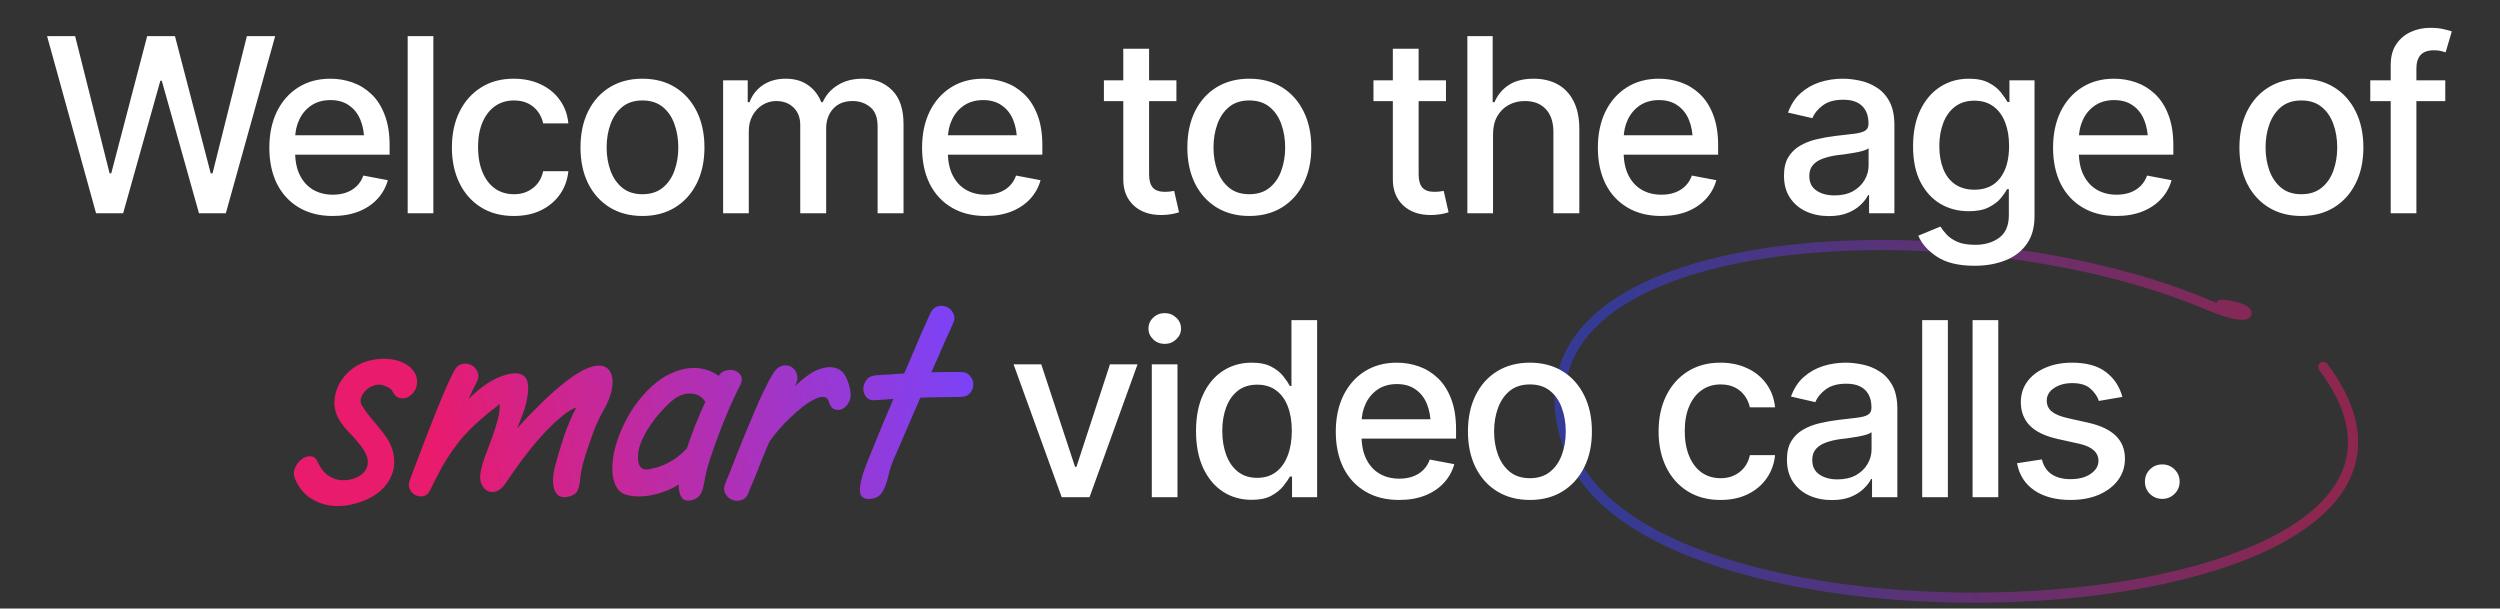<svg width="493" height="120" viewBox="0 0 493 120" fill="none" xmlns="http://www.w3.org/2000/svg">
<rect x="0" y="0" width="493" height="120" fill="#333333" stroke="none"/>
<path opacity="0.5" d="M458.153 72.349C497.417 124.928 327.446 133.812 309.741 89.245C292.035 44.677 385.613 39.059 435.425 60.129C445.162 64.248 445.039 60.642 438.009 60.072" stroke="url(#paint0_linear_1717_16579)" stroke-width="2" stroke-linecap="round"/>
<path d="M18.941 42.051L9.285 7.129H14.816L21.613 34.176H21.941L29.02 7.129H34.504L41.559 34.199H41.91L48.684 7.129H54.262L44.535 42.051H39.238L31.902 15.918H31.621L24.285 42.051H18.941ZM65.606 42.59C63.043 42.59 60.824 42.035 58.949 40.926C57.074 39.816 55.629 38.254 54.613 36.238C53.613 34.207 53.113 31.84 53.113 29.137C53.113 26.449 53.605 24.082 54.59 22.035C55.59 19.988 56.988 18.395 58.785 17.254C60.598 16.098 62.723 15.52 65.16 15.52C66.644 15.52 68.082 15.762 69.473 16.246C70.863 16.73 72.113 17.496 73.223 18.543C74.332 19.59 75.207 20.949 75.848 22.621C76.504 24.293 76.832 26.309 76.832 28.668V30.496H55.996V26.676H74.207L71.84 27.941C71.84 26.332 71.59 24.91 71.09 23.676C70.59 22.441 69.84 21.48 68.84 20.793C67.856 20.09 66.629 19.738 65.16 19.738C63.691 19.738 62.434 20.09 61.387 20.793C60.355 21.496 59.566 22.426 59.02 23.582C58.473 24.738 58.199 26.004 58.199 27.379V29.98C58.199 31.777 58.512 33.301 59.137 34.551C59.762 35.801 60.629 36.754 61.738 37.41C62.863 38.066 64.168 38.395 65.652 38.395C66.621 38.395 67.496 38.254 68.277 37.973C69.074 37.691 69.762 37.27 70.34 36.707C70.918 36.145 71.356 35.449 71.652 34.621L76.481 35.535C76.09 36.941 75.402 38.176 74.418 39.238C73.434 40.301 72.191 41.129 70.691 41.723C69.207 42.301 67.512 42.59 65.606 42.59ZM85.457 7.129V42.051H80.394V7.129H85.457ZM101.324 42.59C98.809 42.59 96.637 42.012 94.809 40.855C92.981 39.699 91.574 38.105 90.59 36.074C89.606 34.043 89.113 31.715 89.113 29.09C89.113 26.418 89.613 24.066 90.613 22.035C91.629 19.988 93.043 18.395 94.856 17.254C96.684 16.098 98.824 15.52 101.277 15.52C103.277 15.52 105.051 15.887 106.598 16.621C108.16 17.34 109.418 18.363 110.371 19.691C111.34 21.02 111.91 22.566 112.082 24.332H107.113C106.941 23.504 106.605 22.746 106.105 22.059C105.621 21.371 104.98 20.824 104.184 20.418C103.387 20.012 102.441 19.809 101.348 19.809C99.926 19.809 98.684 20.184 97.621 20.934C96.574 21.668 95.754 22.723 95.16 24.098C94.566 25.473 94.269 27.098 94.269 28.973C94.269 30.863 94.559 32.512 95.137 33.918C95.715 35.324 96.535 36.41 97.598 37.176C98.676 37.926 99.926 38.301 101.348 38.301C102.816 38.301 104.066 37.895 105.098 37.082C106.145 36.27 106.816 35.16 107.113 33.754H112.082C111.91 35.457 111.363 36.973 110.441 38.301C109.52 39.629 108.285 40.676 106.738 41.441C105.191 42.207 103.387 42.59 101.324 42.59ZM126.684 42.59C124.23 42.59 122.082 42.027 120.238 40.902C118.41 39.777 116.988 38.199 115.973 36.168C114.973 34.137 114.473 31.777 114.473 29.09C114.473 26.371 114.973 23.996 115.973 21.965C116.988 19.918 118.41 18.332 120.238 17.207C122.082 16.082 124.23 15.52 126.684 15.52C129.152 15.52 131.301 16.082 133.129 17.207C134.957 18.332 136.379 19.918 137.395 21.965C138.41 23.996 138.918 26.371 138.918 29.09C138.918 31.777 138.41 34.137 137.395 36.168C136.379 38.199 134.957 39.777 133.129 40.902C131.301 42.027 129.152 42.59 126.684 42.59ZM126.684 38.301C128.293 38.301 129.621 37.879 130.668 37.035C131.715 36.191 132.488 35.074 132.988 33.684C133.504 32.277 133.762 30.746 133.762 29.09C133.762 27.402 133.504 25.855 132.988 24.449C132.488 23.043 131.715 21.918 130.668 21.074C129.621 20.23 128.293 19.809 126.684 19.809C125.09 19.809 123.77 20.23 122.723 21.074C121.691 21.918 120.918 23.043 120.402 24.449C119.887 25.855 119.629 27.402 119.629 29.09C119.629 30.746 119.887 32.277 120.402 33.684C120.918 35.074 121.691 36.191 122.723 37.035C123.77 37.879 125.09 38.301 126.684 38.301ZM142.598 42.051V15.848H147.449V20.16H147.801C148.348 18.707 149.238 17.574 150.473 16.762C151.723 15.934 153.207 15.52 154.926 15.52C156.676 15.52 158.137 15.934 159.309 16.762C160.496 17.574 161.379 18.707 161.957 20.16H162.238C162.863 18.738 163.855 17.613 165.215 16.785C166.574 15.941 168.191 15.52 170.066 15.52C172.441 15.52 174.387 16.27 175.902 17.77C177.418 19.254 178.176 21.496 178.176 24.496V42.051H173.066V24.965C173.066 23.184 172.582 21.902 171.613 21.121C170.645 20.324 169.488 19.926 168.145 19.926C166.488 19.926 165.199 20.441 164.277 21.473C163.371 22.488 162.918 23.777 162.918 25.34V42.051H157.809V24.637C157.809 23.215 157.371 22.074 156.496 21.215C155.621 20.355 154.473 19.926 153.051 19.926C152.082 19.926 151.184 20.184 150.355 20.699C149.543 21.199 148.887 21.902 148.387 22.809C147.902 23.699 147.66 24.73 147.66 25.902V42.051H142.598ZM194.324 42.59C191.762 42.59 189.543 42.035 187.668 40.926C185.793 39.816 184.348 38.254 183.332 36.238C182.332 34.207 181.832 31.84 181.832 29.137C181.832 26.449 182.324 24.082 183.309 22.035C184.309 19.988 185.707 18.395 187.504 17.254C189.316 16.098 191.441 15.52 193.879 15.52C195.363 15.52 196.801 15.762 198.191 16.246C199.582 16.73 200.832 17.496 201.941 18.543C203.051 19.59 203.926 20.949 204.566 22.621C205.223 24.293 205.551 26.309 205.551 28.668V30.496H184.715V26.676H202.926L200.559 27.941C200.559 26.332 200.309 24.91 199.809 23.676C199.309 22.441 198.559 21.48 197.559 20.793C196.574 20.09 195.348 19.738 193.879 19.738C192.41 19.738 191.152 20.09 190.105 20.793C189.074 21.496 188.285 22.426 187.738 23.582C187.191 24.738 186.918 26.004 186.918 27.379V29.98C186.918 31.777 187.23 33.301 187.855 34.551C188.48 35.801 189.348 36.754 190.457 37.41C191.582 38.066 192.887 38.395 194.371 38.395C195.34 38.395 196.215 38.254 196.996 37.973C197.793 37.691 198.48 37.27 199.059 36.707C199.637 36.145 200.074 35.449 200.371 34.621L205.199 35.535C204.809 36.941 204.121 38.176 203.137 39.238C202.152 40.301 200.91 41.129 199.41 41.723C197.926 42.301 196.23 42.59 194.324 42.59ZM231.988 15.848V19.949H217.691V15.848H231.988ZM221.512 9.613H226.598V34.363C226.598 35.566 226.848 36.449 227.348 37.012C227.848 37.559 228.652 37.832 229.762 37.832C230.027 37.832 230.309 37.816 230.605 37.785C230.918 37.754 231.23 37.707 231.543 37.645L232.504 41.863C231.988 42.035 231.426 42.168 230.816 42.262C230.207 42.355 229.598 42.402 228.988 42.402C226.723 42.402 224.91 41.77 223.551 40.504C222.191 39.223 221.512 37.52 221.512 35.395V9.613ZM246.355 42.59C243.902 42.59 241.754 42.027 239.91 40.902C238.082 39.777 236.66 38.199 235.645 36.168C234.645 34.137 234.145 31.777 234.145 29.09C234.145 26.371 234.645 23.996 235.645 21.965C236.66 19.918 238.082 18.332 239.91 17.207C241.754 16.082 243.902 15.52 246.355 15.52C248.824 15.52 250.973 16.082 252.801 17.207C254.629 18.332 256.051 19.918 257.066 21.965C258.082 23.996 258.59 26.371 258.59 29.09C258.59 31.777 258.082 34.137 257.066 36.168C256.051 38.199 254.629 39.777 252.801 40.902C250.973 42.027 248.824 42.59 246.355 42.59ZM246.355 38.301C247.965 38.301 249.293 37.879 250.34 37.035C251.387 36.191 252.16 35.074 252.66 33.684C253.176 32.277 253.434 30.746 253.434 29.09C253.434 27.402 253.176 25.855 252.66 24.449C252.16 23.043 251.387 21.918 250.34 21.074C249.293 20.23 247.965 19.809 246.355 19.809C244.762 19.809 243.441 20.23 242.395 21.074C241.363 21.918 240.59 23.043 240.074 24.449C239.559 25.855 239.301 27.402 239.301 29.09C239.301 30.746 239.559 32.277 240.074 33.684C240.59 35.074 241.363 36.191 242.395 37.035C243.441 37.879 244.762 38.301 246.355 38.301ZM285.145 15.848V19.949H270.848V15.848H285.145ZM274.668 9.613H279.754V34.363C279.754 35.566 280.004 36.449 280.504 37.012C281.004 37.559 281.809 37.832 282.918 37.832C283.184 37.832 283.465 37.816 283.762 37.785C284.074 37.754 284.387 37.707 284.699 37.645L285.66 41.863C285.145 42.035 284.582 42.168 283.973 42.262C283.363 42.355 282.754 42.402 282.145 42.402C279.879 42.402 278.066 41.77 276.707 40.504C275.348 39.223 274.668 37.52 274.668 35.395V9.613ZM294.426 26.512V42.051H289.363V7.129H294.355V20.16H294.707C295.316 18.738 296.246 17.613 297.496 16.785C298.762 15.941 300.41 15.52 302.441 15.52C304.238 15.52 305.809 15.887 307.152 16.621C308.496 17.355 309.543 18.457 310.293 19.926C311.059 21.395 311.441 23.223 311.441 25.41V42.051H306.332V26.02C306.332 24.082 305.832 22.582 304.832 21.52C303.848 20.457 302.473 19.926 300.707 19.926C299.488 19.926 298.41 20.191 297.473 20.723C296.535 21.238 295.793 21.98 295.246 22.949C294.699 23.918 294.426 25.105 294.426 26.512ZM327.59 42.59C325.027 42.59 322.809 42.035 320.934 40.926C319.059 39.816 317.613 38.254 316.598 36.238C315.598 34.207 315.098 31.84 315.098 29.137C315.098 26.449 315.59 24.082 316.574 22.035C317.574 19.988 318.973 18.395 320.77 17.254C322.582 16.098 324.707 15.52 327.145 15.52C328.629 15.52 330.066 15.762 331.457 16.246C332.848 16.73 334.098 17.496 335.207 18.543C336.316 19.59 337.191 20.949 337.832 22.621C338.488 24.293 338.816 26.309 338.816 28.668V30.496H317.98V26.676H336.191L333.824 27.941C333.824 26.332 333.574 24.91 333.074 23.676C332.574 22.441 331.824 21.48 330.824 20.793C329.84 20.09 328.613 19.738 327.145 19.738C325.676 19.738 324.418 20.09 323.371 20.793C322.34 21.496 321.551 22.426 321.004 23.582C320.457 24.738 320.184 26.004 320.184 27.379V29.98C320.184 31.777 320.496 33.301 321.121 34.551C321.746 35.801 322.613 36.754 323.723 37.41C324.848 38.066 326.152 38.395 327.637 38.395C328.605 38.395 329.48 38.254 330.262 37.973C331.059 37.691 331.746 37.27 332.324 36.707C332.902 36.145 333.34 35.449 333.637 34.621L338.465 35.535C338.074 36.941 337.387 38.176 336.402 39.238C335.418 40.301 334.176 41.129 332.676 41.723C331.191 42.301 329.496 42.59 327.59 42.59ZM360.66 42.613C359.004 42.613 357.504 42.309 356.16 41.699C354.816 41.074 353.754 40.168 352.973 38.98C352.191 37.793 351.801 36.348 351.801 34.645C351.801 33.16 352.082 31.949 352.645 31.012C353.223 30.059 353.996 29.301 354.965 28.738C355.934 28.176 357.012 27.754 358.199 27.473C359.387 27.191 360.605 26.973 361.855 26.816C363.434 26.645 364.707 26.496 365.676 26.371C366.645 26.246 367.348 26.051 367.785 25.785C368.238 25.504 368.465 25.059 368.465 24.449V24.332C368.465 22.848 368.043 21.699 367.199 20.887C366.371 20.074 365.137 19.668 363.496 19.668C361.793 19.668 360.441 20.043 359.441 20.793C358.457 21.527 357.777 22.363 357.402 23.301L352.598 22.199C353.176 20.605 354.012 19.324 355.105 18.355C356.215 17.371 357.48 16.652 358.902 16.199C360.34 15.746 361.84 15.52 363.402 15.52C364.449 15.52 365.559 15.645 366.73 15.895C367.902 16.129 369.004 16.574 370.035 17.23C371.082 17.871 371.934 18.793 372.59 19.996C373.246 21.199 373.574 22.754 373.574 24.66V42.051H368.582V38.465H368.395C368.082 39.105 367.59 39.746 366.918 40.387C366.262 41.027 365.418 41.559 364.387 41.98C363.355 42.402 362.113 42.613 360.66 42.613ZM361.762 38.535C363.184 38.535 364.395 38.262 365.395 37.715C366.395 37.152 367.16 36.418 367.691 35.512C368.223 34.605 368.488 33.645 368.488 32.629V29.23C368.301 29.402 367.949 29.566 367.434 29.723C366.918 29.879 366.332 30.012 365.676 30.121C365.02 30.23 364.379 30.332 363.754 30.426C363.129 30.504 362.605 30.566 362.184 30.613C361.199 30.754 360.301 30.973 359.488 31.27C358.676 31.551 358.02 31.973 357.52 32.535C357.035 33.082 356.793 33.809 356.793 34.715C356.793 35.98 357.262 36.934 358.199 37.574C359.137 38.215 360.324 38.535 361.762 38.535ZM389.395 52.41C386.27 52.41 383.809 51.824 382.012 50.652C380.215 49.48 378.973 48.09 378.285 46.48L382.645 44.676C382.957 45.176 383.371 45.707 383.887 46.27C384.418 46.832 385.129 47.309 386.02 47.699C386.91 48.09 388.059 48.285 389.465 48.285C391.387 48.285 392.98 47.816 394.246 46.879C395.512 45.957 396.145 44.473 396.145 42.426V37.293H395.793C395.512 37.84 395.082 38.457 394.504 39.145C393.926 39.816 393.137 40.402 392.137 40.902C391.137 41.402 389.832 41.652 388.223 41.652C386.16 41.652 384.301 41.168 382.645 40.199C381.004 39.215 379.691 37.777 378.707 35.887C377.738 33.98 377.254 31.637 377.254 28.855C377.254 26.074 377.73 23.691 378.684 21.707C379.652 19.707 380.965 18.176 382.621 17.113C384.277 16.051 386.16 15.52 388.27 15.52C389.895 15.52 391.207 15.793 392.207 16.34C393.223 16.871 394.012 17.496 394.574 18.215C395.137 18.934 395.574 19.566 395.887 20.113H396.262V15.848H401.207V42.637C401.207 44.887 400.684 46.73 399.637 48.168C398.605 49.605 397.199 50.668 395.418 51.355C393.637 52.059 391.629 52.41 389.395 52.41ZM389.348 37.41C391.551 37.41 393.238 36.652 394.41 35.137C395.598 33.605 396.191 31.488 396.191 28.785C396.191 27.02 395.934 25.473 395.418 24.145C394.902 22.801 394.137 21.754 393.121 21.004C392.105 20.238 390.848 19.855 389.348 19.855C387.816 19.855 386.535 20.254 385.504 21.051C384.488 21.832 383.723 22.902 383.207 24.262C382.691 25.605 382.434 27.113 382.434 28.785C382.434 30.488 382.691 31.996 383.207 33.309C383.723 34.605 384.496 35.613 385.527 36.332C386.574 37.051 387.848 37.41 389.348 37.41ZM417.355 42.59C414.793 42.59 412.574 42.035 410.699 40.926C408.824 39.816 407.379 38.254 406.363 36.238C405.363 34.207 404.863 31.84 404.863 29.137C404.863 26.449 405.355 24.082 406.34 22.035C407.34 19.988 408.738 18.395 410.535 17.254C412.348 16.098 414.473 15.52 416.91 15.52C418.395 15.52 419.832 15.762 421.223 16.246C422.613 16.73 423.863 17.496 424.973 18.543C426.082 19.59 426.957 20.949 427.598 22.621C428.254 24.293 428.582 26.309 428.582 28.668V30.496H407.746V26.676H425.957L423.59 27.941C423.59 26.332 423.34 24.91 422.84 23.676C422.34 22.441 421.59 21.48 420.59 20.793C419.605 20.09 418.379 19.738 416.91 19.738C415.441 19.738 414.184 20.09 413.137 20.793C412.105 21.496 411.316 22.426 410.77 23.582C410.223 24.738 409.949 26.004 409.949 27.379V29.98C409.949 31.777 410.262 33.301 410.887 34.551C411.512 35.801 412.379 36.754 413.488 37.41C414.613 38.066 415.918 38.395 417.402 38.395C418.371 38.395 419.246 38.254 420.027 37.973C420.824 37.691 421.512 37.27 422.09 36.707C422.668 36.145 423.105 35.449 423.402 34.621L428.23 35.535C427.84 36.941 427.152 38.176 426.168 39.238C425.184 40.301 423.941 41.129 422.441 41.723C420.957 42.301 419.262 42.59 417.355 42.59ZM453.824 42.59C451.371 42.59 449.223 42.027 447.379 40.902C445.551 39.777 444.129 38.199 443.113 36.168C442.113 34.137 441.613 31.777 441.613 29.09C441.613 26.371 442.113 23.996 443.113 21.965C444.129 19.918 445.551 18.332 447.379 17.207C449.223 16.082 451.371 15.52 453.824 15.52C456.293 15.52 458.441 16.082 460.27 17.207C462.098 18.332 463.52 19.918 464.535 21.965C465.551 23.996 466.059 26.371 466.059 29.09C466.059 31.777 465.551 34.137 464.535 36.168C463.52 38.199 462.098 39.777 460.27 40.902C458.441 42.027 456.293 42.59 453.824 42.59ZM453.824 38.301C455.434 38.301 456.762 37.879 457.809 37.035C458.855 36.191 459.629 35.074 460.129 33.684C460.645 32.277 460.902 30.746 460.902 29.09C460.902 27.402 460.645 25.855 460.129 24.449C459.629 23.043 458.855 21.918 457.809 21.074C456.762 20.23 455.434 19.809 453.824 19.809C452.23 19.809 450.91 20.23 449.863 21.074C448.832 21.918 448.059 23.043 447.543 24.449C447.027 25.855 446.77 27.402 446.77 29.09C446.77 30.746 447.027 32.277 447.543 33.684C448.059 35.074 448.832 36.191 449.863 37.035C450.91 37.879 452.23 38.301 453.824 38.301ZM482.207 15.848V19.949H467.418V15.848H482.207ZM471.449 42.051V12.801C471.449 11.176 471.809 9.824 472.527 8.746C473.262 7.652 474.215 6.84 475.387 6.309C476.574 5.762 477.848 5.488 479.207 5.488C480.254 5.488 481.145 5.574 481.879 5.746C482.613 5.918 483.152 6.066 483.496 6.191L482.277 10.316C482.043 10.238 481.738 10.152 481.363 10.059C481.004 9.965 480.551 9.918 480.004 9.918C478.77 9.918 477.879 10.23 477.332 10.855C476.785 11.465 476.512 12.355 476.512 13.527V42.051H471.449ZM224.323 71.848L214.854 98.051H209.369L199.877 71.848H205.338L211.994 92.051H212.276L218.885 71.848H224.323ZM227.135 98.051V71.848H232.198V98.051H227.135ZM229.69 67.816C228.799 67.816 228.041 67.519 227.416 66.926C226.791 66.332 226.479 65.621 226.479 64.793C226.479 63.949 226.791 63.23 227.416 62.637C228.041 62.043 228.799 61.746 229.69 61.746C230.565 61.746 231.315 62.043 231.94 62.637C232.58 63.23 232.901 63.949 232.901 64.793C232.901 65.621 232.58 66.332 231.94 66.926C231.315 67.519 230.565 67.816 229.69 67.816ZM246.823 98.566C244.698 98.566 242.807 98.027 241.151 96.949C239.494 95.856 238.198 94.301 237.26 92.285C236.323 90.254 235.854 87.832 235.854 85.019C235.854 82.176 236.33 79.746 237.283 77.731C238.237 75.715 239.541 74.176 241.198 73.113C242.854 72.051 244.729 71.519 246.823 71.519C248.463 71.519 249.776 71.793 250.76 72.34C251.76 72.871 252.533 73.496 253.08 74.215C253.643 74.934 254.073 75.566 254.369 76.113H254.674V63.129H259.737V98.051H254.791V93.973H254.369C254.073 94.519 253.635 95.152 253.057 95.871C252.479 96.59 251.69 97.223 250.69 97.769C249.705 98.301 248.416 98.566 246.823 98.566ZM247.924 94.231C249.393 94.231 250.635 93.84 251.651 93.059C252.666 92.277 253.432 91.191 253.948 89.801C254.479 88.41 254.744 86.801 254.744 84.973C254.744 83.144 254.487 81.551 253.971 80.191C253.455 78.816 252.69 77.754 251.674 77.004C250.658 76.238 249.408 75.856 247.924 75.856C246.393 75.856 245.119 76.254 244.104 77.051C243.088 77.848 242.323 78.934 241.807 80.309C241.291 81.684 241.033 83.238 241.033 84.973C241.033 86.723 241.291 88.301 241.807 89.707C242.323 91.098 243.088 92.199 244.104 93.012C245.135 93.824 246.408 94.231 247.924 94.231ZM275.908 98.59C273.346 98.59 271.127 98.035 269.252 96.926C267.377 95.816 265.932 94.254 264.916 92.238C263.916 90.207 263.416 87.84 263.416 85.137C263.416 82.449 263.908 80.082 264.893 78.035C265.893 75.988 267.291 74.394 269.088 73.254C270.901 72.098 273.026 71.519 275.463 71.519C276.948 71.519 278.385 71.762 279.776 72.246C281.166 72.731 282.416 73.496 283.526 74.543C284.635 75.59 285.51 76.949 286.151 78.621C286.807 80.293 287.135 82.309 287.135 84.668V86.496H266.299V82.676H284.51L282.143 83.941C282.143 82.332 281.893 80.91 281.393 79.676C280.893 78.441 280.143 77.481 279.143 76.793C278.158 76.09 276.932 75.738 275.463 75.738C273.994 75.738 272.737 76.09 271.69 76.793C270.658 77.496 269.869 78.426 269.323 79.582C268.776 80.738 268.502 82.004 268.502 83.379V85.981C268.502 87.777 268.815 89.301 269.44 90.551C270.065 91.801 270.932 92.754 272.041 93.41C273.166 94.066 274.471 94.394 275.955 94.394C276.924 94.394 277.799 94.254 278.58 93.973C279.377 93.691 280.065 93.269 280.643 92.707C281.221 92.144 281.658 91.449 281.955 90.621L286.783 91.535C286.393 92.941 285.705 94.176 284.721 95.238C283.737 96.301 282.494 97.129 280.994 97.723C279.51 98.301 277.815 98.59 275.908 98.59ZM301.69 98.59C299.237 98.59 297.088 98.027 295.244 96.902C293.416 95.777 291.994 94.199 290.979 92.168C289.979 90.137 289.479 87.777 289.479 85.09C289.479 82.371 289.979 79.996 290.979 77.965C291.994 75.918 293.416 74.332 295.244 73.207C297.088 72.082 299.237 71.519 301.69 71.519C304.158 71.519 306.307 72.082 308.135 73.207C309.963 74.332 311.385 75.918 312.401 77.965C313.416 79.996 313.924 82.371 313.924 85.09C313.924 87.777 313.416 90.137 312.401 92.168C311.385 94.199 309.963 95.777 308.135 96.902C306.307 98.027 304.158 98.59 301.69 98.59ZM301.69 94.301C303.299 94.301 304.627 93.879 305.674 93.035C306.721 92.191 307.494 91.074 307.994 89.684C308.51 88.277 308.768 86.746 308.768 85.09C308.768 83.402 308.51 81.856 307.994 80.449C307.494 79.043 306.721 77.918 305.674 77.074C304.627 76.231 303.299 75.809 301.69 75.809C300.096 75.809 298.776 76.231 297.729 77.074C296.698 77.918 295.924 79.043 295.408 80.449C294.893 81.856 294.635 83.402 294.635 85.09C294.635 86.746 294.893 88.277 295.408 89.684C295.924 91.074 296.698 92.191 297.729 93.035C298.776 93.879 300.096 94.301 301.69 94.301ZM339.283 98.59C336.768 98.59 334.596 98.012 332.768 96.856C330.94 95.699 329.533 94.106 328.549 92.074C327.565 90.043 327.073 87.715 327.073 85.09C327.073 82.418 327.573 80.066 328.573 78.035C329.588 75.988 331.002 74.394 332.815 73.254C334.643 72.098 336.783 71.519 339.237 71.519C341.237 71.519 343.01 71.887 344.557 72.621C346.119 73.34 347.377 74.363 348.33 75.691C349.299 77.019 349.869 78.566 350.041 80.332H345.073C344.901 79.504 344.565 78.746 344.065 78.059C343.58 77.371 342.94 76.824 342.143 76.418C341.346 76.012 340.401 75.809 339.307 75.809C337.885 75.809 336.643 76.184 335.58 76.934C334.533 77.668 333.713 78.723 333.119 80.098C332.526 81.473 332.229 83.098 332.229 84.973C332.229 86.863 332.518 88.512 333.096 89.918C333.674 91.324 334.494 92.41 335.557 93.176C336.635 93.926 337.885 94.301 339.307 94.301C340.776 94.301 342.026 93.894 343.057 93.082C344.104 92.269 344.776 91.16 345.073 89.754H350.041C349.869 91.457 349.323 92.973 348.401 94.301C347.479 95.629 346.244 96.676 344.698 97.441C343.151 98.207 341.346 98.59 339.283 98.59ZM361.244 98.613C359.588 98.613 358.088 98.309 356.744 97.699C355.401 97.074 354.338 96.168 353.557 94.981C352.776 93.793 352.385 92.348 352.385 90.644C352.385 89.16 352.666 87.949 353.229 87.012C353.807 86.059 354.58 85.301 355.549 84.738C356.518 84.176 357.596 83.754 358.783 83.473C359.971 83.191 361.19 82.973 362.44 82.816C364.018 82.644 365.291 82.496 366.26 82.371C367.229 82.246 367.932 82.051 368.369 81.785C368.823 81.504 369.049 81.059 369.049 80.449V80.332C369.049 78.848 368.627 77.699 367.783 76.887C366.955 76.074 365.721 75.668 364.08 75.668C362.377 75.668 361.026 76.043 360.026 76.793C359.041 77.527 358.362 78.363 357.987 79.301L353.182 78.199C353.76 76.606 354.596 75.324 355.69 74.356C356.799 73.371 358.065 72.652 359.487 72.199C360.924 71.746 362.424 71.519 363.987 71.519C365.033 71.519 366.143 71.644 367.315 71.894C368.487 72.129 369.588 72.574 370.619 73.231C371.666 73.871 372.518 74.793 373.174 75.996C373.83 77.199 374.158 78.754 374.158 80.66V98.051H369.166V94.465H368.979C368.666 95.106 368.174 95.746 367.502 96.387C366.846 97.027 366.002 97.559 364.971 97.981C363.94 98.402 362.698 98.613 361.244 98.613ZM362.346 94.535C363.768 94.535 364.979 94.262 365.979 93.715C366.979 93.152 367.744 92.418 368.276 91.512C368.807 90.606 369.073 89.644 369.073 88.629V85.231C368.885 85.402 368.533 85.566 368.018 85.723C367.502 85.879 366.916 86.012 366.26 86.121C365.604 86.231 364.963 86.332 364.338 86.426C363.713 86.504 363.19 86.566 362.768 86.613C361.783 86.754 360.885 86.973 360.073 87.269C359.26 87.551 358.604 87.973 358.104 88.535C357.619 89.082 357.377 89.809 357.377 90.715C357.377 91.981 357.846 92.934 358.783 93.574C359.721 94.215 360.908 94.535 362.346 94.535ZM384.119 63.129V98.051H379.057V63.129H384.119ZM394.057 63.129V98.051H388.994V63.129H394.057ZM418.526 78.269L413.908 79.066C413.612 78.191 413.057 77.387 412.244 76.652C411.448 75.918 410.252 75.551 408.658 75.551C407.221 75.551 406.018 75.879 405.049 76.535C404.096 77.176 403.619 77.996 403.619 78.996C403.619 79.871 403.94 80.582 404.58 81.129C405.237 81.676 406.276 82.113 407.698 82.441L411.893 83.379C414.283 83.926 416.073 84.785 417.26 85.957C418.448 87.129 419.041 88.629 419.041 90.457C419.041 92.035 418.588 93.441 417.682 94.676C416.776 95.894 415.518 96.856 413.908 97.559C412.299 98.246 410.44 98.59 408.33 98.59C405.393 98.59 403.002 97.957 401.158 96.691C399.315 95.426 398.182 93.644 397.76 91.348L402.658 90.598C402.971 91.879 403.604 92.848 404.557 93.504C405.526 94.16 406.776 94.488 408.307 94.488C409.963 94.488 411.291 94.137 412.291 93.434C413.307 92.731 413.815 91.879 413.815 90.879C413.815 89.223 412.58 88.106 410.112 87.527L405.682 86.543C403.229 85.981 401.416 85.098 400.244 83.894C399.088 82.676 398.51 81.144 398.51 79.301C398.51 77.754 398.94 76.394 399.799 75.223C400.674 74.051 401.869 73.144 403.385 72.504C404.916 71.848 406.658 71.519 408.612 71.519C411.455 71.519 413.682 72.137 415.291 73.371C416.916 74.606 417.994 76.238 418.526 78.269ZM426.401 98.379C425.448 98.379 424.635 98.051 423.963 97.394C423.307 96.738 422.979 95.934 422.979 94.981C422.979 94.027 423.307 93.223 423.963 92.566C424.635 91.91 425.448 91.582 426.401 91.582C427.354 91.582 428.158 91.91 428.815 92.566C429.487 93.223 429.823 94.027 429.823 94.981C429.823 95.934 429.487 96.738 428.815 97.394C428.158 98.051 427.354 98.379 426.401 98.379Z" fill="white"/>
<path d="M82.232 74.943C82.305 75.706 82.16 76.396 81.796 77.014C81.433 77.595 80.979 78.031 80.434 78.322C79.889 78.576 79.326 78.631 78.744 78.485C78.199 78.34 77.763 77.922 77.436 77.232C77.218 76.796 76.782 76.451 76.128 76.196C75.511 75.906 74.948 75.797 74.439 75.869C73.821 75.942 73.276 76.142 72.804 76.469C72.332 76.759 71.95 77.123 71.659 77.559C71.369 77.958 71.187 78.394 71.114 78.867C71.078 79.303 71.187 79.702 71.441 80.066C71.877 80.792 72.422 81.555 73.076 82.355C73.767 83.118 74.566 84.081 75.474 85.243C76.564 86.624 77.255 87.968 77.545 89.276C77.836 90.584 77.818 91.82 77.491 92.982C77.164 94.109 76.582 95.144 75.747 96.089C74.911 96.997 73.894 97.742 72.695 98.323C71.677 98.832 70.497 99.232 69.152 99.522C67.808 99.813 66.445 99.867 65.065 99.686C63.721 99.504 62.431 99.014 61.195 98.214C59.996 97.451 59.015 96.252 58.252 94.617C57.889 93.854 57.853 93.109 58.143 92.383C58.434 91.62 58.87 91.02 59.451 90.584C59.996 90.148 60.578 89.948 61.195 89.985C61.849 89.985 62.34 90.366 62.667 91.129C63.212 92.328 63.884 93.2 64.683 93.745C65.483 94.29 66.3 94.599 67.136 94.672C67.972 94.744 68.753 94.672 69.479 94.454C70.206 94.236 70.787 93.963 71.223 93.636C72.059 93.019 72.495 92.201 72.531 91.184C72.568 90.166 72.023 88.967 70.896 87.587C70.17 86.678 69.443 85.861 68.716 85.134C67.99 84.371 67.408 83.626 66.972 82.9C66.282 81.81 65.937 80.629 65.937 79.357C65.973 78.086 66.282 76.887 66.863 75.76C67.481 74.598 68.353 73.58 69.479 72.708C70.642 71.836 71.986 71.255 73.512 70.964C74.639 70.746 75.71 70.692 76.728 70.801C77.781 70.91 78.69 71.146 79.453 71.509C80.252 71.873 80.888 72.345 81.36 72.926C81.869 73.508 82.16 74.18 82.232 74.943ZM119.037 80.883C118.492 81.792 117.947 82.9 117.402 84.208C116.894 85.516 116.421 86.824 115.985 88.132C115.549 89.403 115.186 90.584 114.895 91.674C114.641 92.764 114.496 93.527 114.459 93.963C114.387 95.235 114.187 96.18 113.86 96.797C113.569 97.415 112.897 97.815 111.843 97.996C110.572 98.214 109.736 97.742 109.336 96.579C108.937 95.38 108.973 93.854 109.445 92.001C109.918 90.148 110.499 88.186 111.189 86.115C111.916 84.008 112.733 82.082 113.642 80.338C112.661 80.702 111.571 81.41 110.372 82.464C109.173 83.481 107.956 84.68 106.72 86.061C105.485 87.441 104.25 88.949 103.014 90.584C101.815 92.219 100.689 93.818 99.635 95.38C99.09 96.18 98.491 96.688 97.837 96.906C97.219 97.088 96.638 97.052 96.093 96.797C95.584 96.507 95.184 96.016 94.894 95.326C94.639 94.635 94.621 93.782 94.839 92.764C95.021 91.856 95.33 90.839 95.766 89.712C96.202 88.586 96.62 87.46 97.019 86.333C97.455 85.171 97.819 84.026 98.109 82.9C98.436 81.737 98.582 80.665 98.545 79.684C97.056 80.811 95.693 81.919 94.458 83.009C93.222 84.099 92.06 85.28 90.97 86.551C89.916 87.823 88.881 89.276 87.863 90.911C86.882 92.546 85.865 94.472 84.811 96.688C84.521 97.306 84.103 97.687 83.558 97.833C83.013 97.942 82.486 97.887 81.977 97.669C81.505 97.451 81.123 97.07 80.833 96.525C80.542 95.98 80.542 95.344 80.833 94.617C82.94 88.986 84.702 84.408 86.119 80.883C87.536 77.359 88.699 74.743 89.607 73.035C89.971 72.345 90.479 71.927 91.133 71.782C91.787 71.636 92.387 71.709 92.932 72C93.477 72.254 93.876 72.672 94.131 73.253C94.421 73.835 94.403 74.489 94.076 75.215C93.786 75.797 93.495 76.378 93.204 76.959C92.95 77.504 92.677 78.086 92.387 78.703C93.658 77.432 94.93 76.378 96.202 75.542C97.51 74.707 98.836 74.125 100.18 73.798C101.27 73.544 102.106 73.544 102.687 73.798C103.305 74.016 103.723 74.434 103.941 75.052C104.159 75.669 104.213 76.451 104.104 77.395C104.032 78.304 103.832 79.321 103.505 80.447C103.359 80.956 103.141 81.555 102.851 82.246C102.596 82.936 102.306 83.681 101.979 84.48C103.396 82.882 104.831 81.374 106.284 79.957C107.738 78.503 109.136 77.232 110.481 76.142C111.825 75.015 113.079 74.107 114.241 73.417C115.44 72.726 116.476 72.309 117.348 72.163C118.474 71.982 119.31 72.163 119.855 72.708C120.4 73.217 120.709 73.925 120.781 74.834C120.854 75.706 120.727 76.687 120.4 77.777C120.073 78.867 119.619 79.902 119.037 80.883ZM145.953 76.033C145.626 76.614 145.245 77.377 144.809 78.322C144.373 79.23 143.918 80.247 143.446 81.374C142.974 82.5 142.501 83.681 142.029 84.916C141.557 86.115 141.121 87.296 140.721 88.459C140.321 89.585 139.976 90.639 139.686 91.62C139.395 92.601 139.195 93.4 139.086 94.018C138.977 94.708 138.85 95.344 138.705 95.925C138.596 96.507 138.414 97.015 138.16 97.451C137.905 97.851 137.56 98.16 137.124 98.378C136.688 98.632 136.125 98.741 135.435 98.705C134.926 98.668 134.526 98.36 134.236 97.778C133.945 97.161 133.818 96.416 133.854 95.544C133.236 95.943 132.51 96.325 131.674 96.688C130.875 97.015 130.021 97.288 129.113 97.506C128.204 97.724 127.278 97.851 126.333 97.887C125.425 97.924 124.535 97.833 123.663 97.615C122.754 97.397 122.064 96.888 121.592 96.089C121.119 95.253 120.847 94.254 120.774 93.091C120.701 91.892 120.81 90.566 121.101 89.113C121.428 87.659 121.919 86.188 122.573 84.698C123.227 83.172 124.044 81.683 125.025 80.229C126.042 78.776 127.187 77.45 128.459 76.251C129.767 75.052 131.056 74.18 132.328 73.635C133.6 73.053 134.799 72.708 135.925 72.599C137.088 72.49 138.16 72.581 139.141 72.872C140.122 73.162 140.975 73.58 141.702 74.125C142.138 73.508 142.665 73.144 143.283 73.035C143.937 72.89 144.518 72.926 145.027 73.144C145.572 73.362 145.953 73.726 146.171 74.234C146.389 74.743 146.316 75.342 145.953 76.033ZM139.086 79.248C138.432 78.195 137.506 77.65 136.307 77.613C135.144 77.541 134.018 77.904 132.928 78.703C132.419 79.067 131.856 79.575 131.238 80.229C130.62 80.847 130.003 81.537 129.385 82.3C128.804 83.063 128.241 83.863 127.696 84.698C127.187 85.534 126.787 86.315 126.497 87.042C126.17 87.841 125.952 88.604 125.843 89.331C125.77 90.057 125.788 90.675 125.897 91.184C126.006 91.692 126.224 92.074 126.551 92.328C126.914 92.583 127.387 92.655 127.968 92.546C128.658 92.401 129.312 92.237 129.93 92.056C130.548 91.838 131.147 91.583 131.729 91.293C132.31 91.002 132.891 90.639 133.473 90.203C134.09 89.73 134.744 89.149 135.435 88.459C135.98 86.824 136.561 85.225 137.179 83.663C137.833 82.064 138.468 80.593 139.086 79.248ZM167.724 77.395C167.833 78.122 167.706 78.794 167.343 79.412C167.016 79.993 166.598 80.411 166.089 80.665C165.617 80.883 165.108 80.901 164.563 80.72C164.055 80.538 163.673 80.011 163.419 79.139C163.237 78.594 162.892 78.304 162.383 78.267C161.875 78.231 161.275 78.394 160.585 78.758C159.895 79.085 159.132 79.575 158.296 80.229C157.497 80.847 156.679 81.555 155.843 82.355C155.044 83.118 154.281 83.917 153.554 84.753C152.828 85.588 152.21 86.388 151.701 87.151C151.229 88.313 150.757 89.44 150.284 90.53C149.848 91.62 149.449 92.637 149.085 93.582C148.722 94.49 148.395 95.271 148.104 95.925C147.85 96.579 147.668 97.033 147.559 97.288C147.232 98.051 146.742 98.505 146.088 98.65C145.47 98.832 144.889 98.796 144.344 98.541C143.763 98.323 143.327 97.924 143.036 97.342C142.709 96.761 142.709 96.089 143.036 95.326C143.254 94.781 143.599 93.927 144.071 92.764C144.544 91.565 145.071 90.221 145.652 88.731C146.27 87.205 146.924 85.607 147.614 83.935C148.304 82.264 148.976 80.683 149.63 79.194C150.321 77.704 150.957 76.396 151.538 75.27C152.119 74.143 152.61 73.362 153.009 72.926C153.554 72.345 154.136 72.054 154.753 72.054C155.371 72.018 155.898 72.181 156.334 72.545C156.806 72.908 157.097 73.417 157.206 74.071C157.351 74.725 157.188 75.433 156.715 76.196C157.297 75.651 157.914 75.106 158.568 74.561C159.259 74.016 159.949 73.562 160.639 73.199C161.366 72.835 162.075 72.599 162.765 72.49C163.492 72.345 164.2 72.381 164.89 72.599C165.762 72.89 166.416 73.489 166.852 74.398C167.288 75.306 167.579 76.305 167.724 77.395ZM189.491 78.267C188.365 78.267 187.111 78.285 185.731 78.322C184.35 78.322 182.933 78.358 181.48 78.431C180.753 80.066 180.063 81.664 179.409 83.227C178.755 84.753 178.155 86.152 177.61 87.423C177.065 88.659 176.611 89.694 176.248 90.53C175.921 91.365 175.721 91.892 175.648 92.11C175.467 92.655 175.303 93.273 175.158 93.963C175.012 94.617 174.813 95.253 174.558 95.871C174.34 96.488 174.031 97.033 173.632 97.506C173.232 97.942 172.705 98.214 172.051 98.323C170.889 98.541 170.126 98.305 169.762 97.615C169.435 96.924 169.544 95.635 170.089 93.745C170.198 93.346 170.434 92.655 170.798 91.674C171.197 90.693 171.67 89.531 172.215 88.186C172.76 86.806 173.377 85.298 174.068 83.663C174.758 82.028 175.467 80.356 176.193 78.649C175.539 78.721 174.922 78.776 174.34 78.812C173.759 78.812 173.214 78.849 172.705 78.921C171.87 78.994 171.252 78.794 170.852 78.322C170.453 77.849 170.253 77.304 170.253 76.687C170.253 76.069 170.453 75.488 170.852 74.943C171.252 74.398 171.87 74.089 172.705 74.016C173.505 73.944 174.377 73.889 175.321 73.853C176.266 73.78 177.265 73.707 178.319 73.635C178.936 72.181 179.536 70.783 180.117 69.438C180.699 68.094 181.207 66.895 181.643 65.841C182.116 64.788 182.515 63.897 182.842 63.171C183.169 62.444 183.387 61.954 183.496 61.699C183.86 60.973 184.35 60.537 184.968 60.391C185.622 60.246 186.221 60.3 186.766 60.555C187.311 60.809 187.729 61.245 188.02 61.863C188.31 62.444 188.274 63.098 187.911 63.825C187.838 64.006 187.675 64.388 187.42 64.969C187.166 65.514 186.839 66.223 186.439 67.095C186.076 67.93 185.658 68.893 185.186 69.983C184.713 71.073 184.205 72.218 183.66 73.417C184.713 73.38 185.731 73.362 186.712 73.362C187.729 73.362 188.656 73.362 189.491 73.362C190.291 73.362 190.89 73.617 191.29 74.125C191.726 74.634 191.944 75.197 191.944 75.815C191.944 76.432 191.726 76.996 191.29 77.504C190.89 78.013 190.291 78.267 189.491 78.267Z" fill="url(#paint1_linear_1717_16579)"/>
<defs>
<linearGradient id="paint0_linear_1717_16579" x1="457.47" y1="92.58" x2="313.15" y2="97.784" gradientUnits="userSpaceOnUse">
<stop stop-color="#E91B6D"/>
<stop offset="0.964" stop-color="#3843F6"/>
</linearGradient>
<linearGradient id="paint1_linear_1717_16579" x1="32.386" y1="81.417" x2="197.091" y2="45.589" gradientUnits="userSpaceOnUse">
<stop offset="0.299" stop-color="#E91B6D"/>
<stop offset="0.964" stop-color="#7545FF"/>
</linearGradient>
</defs>
</svg>
